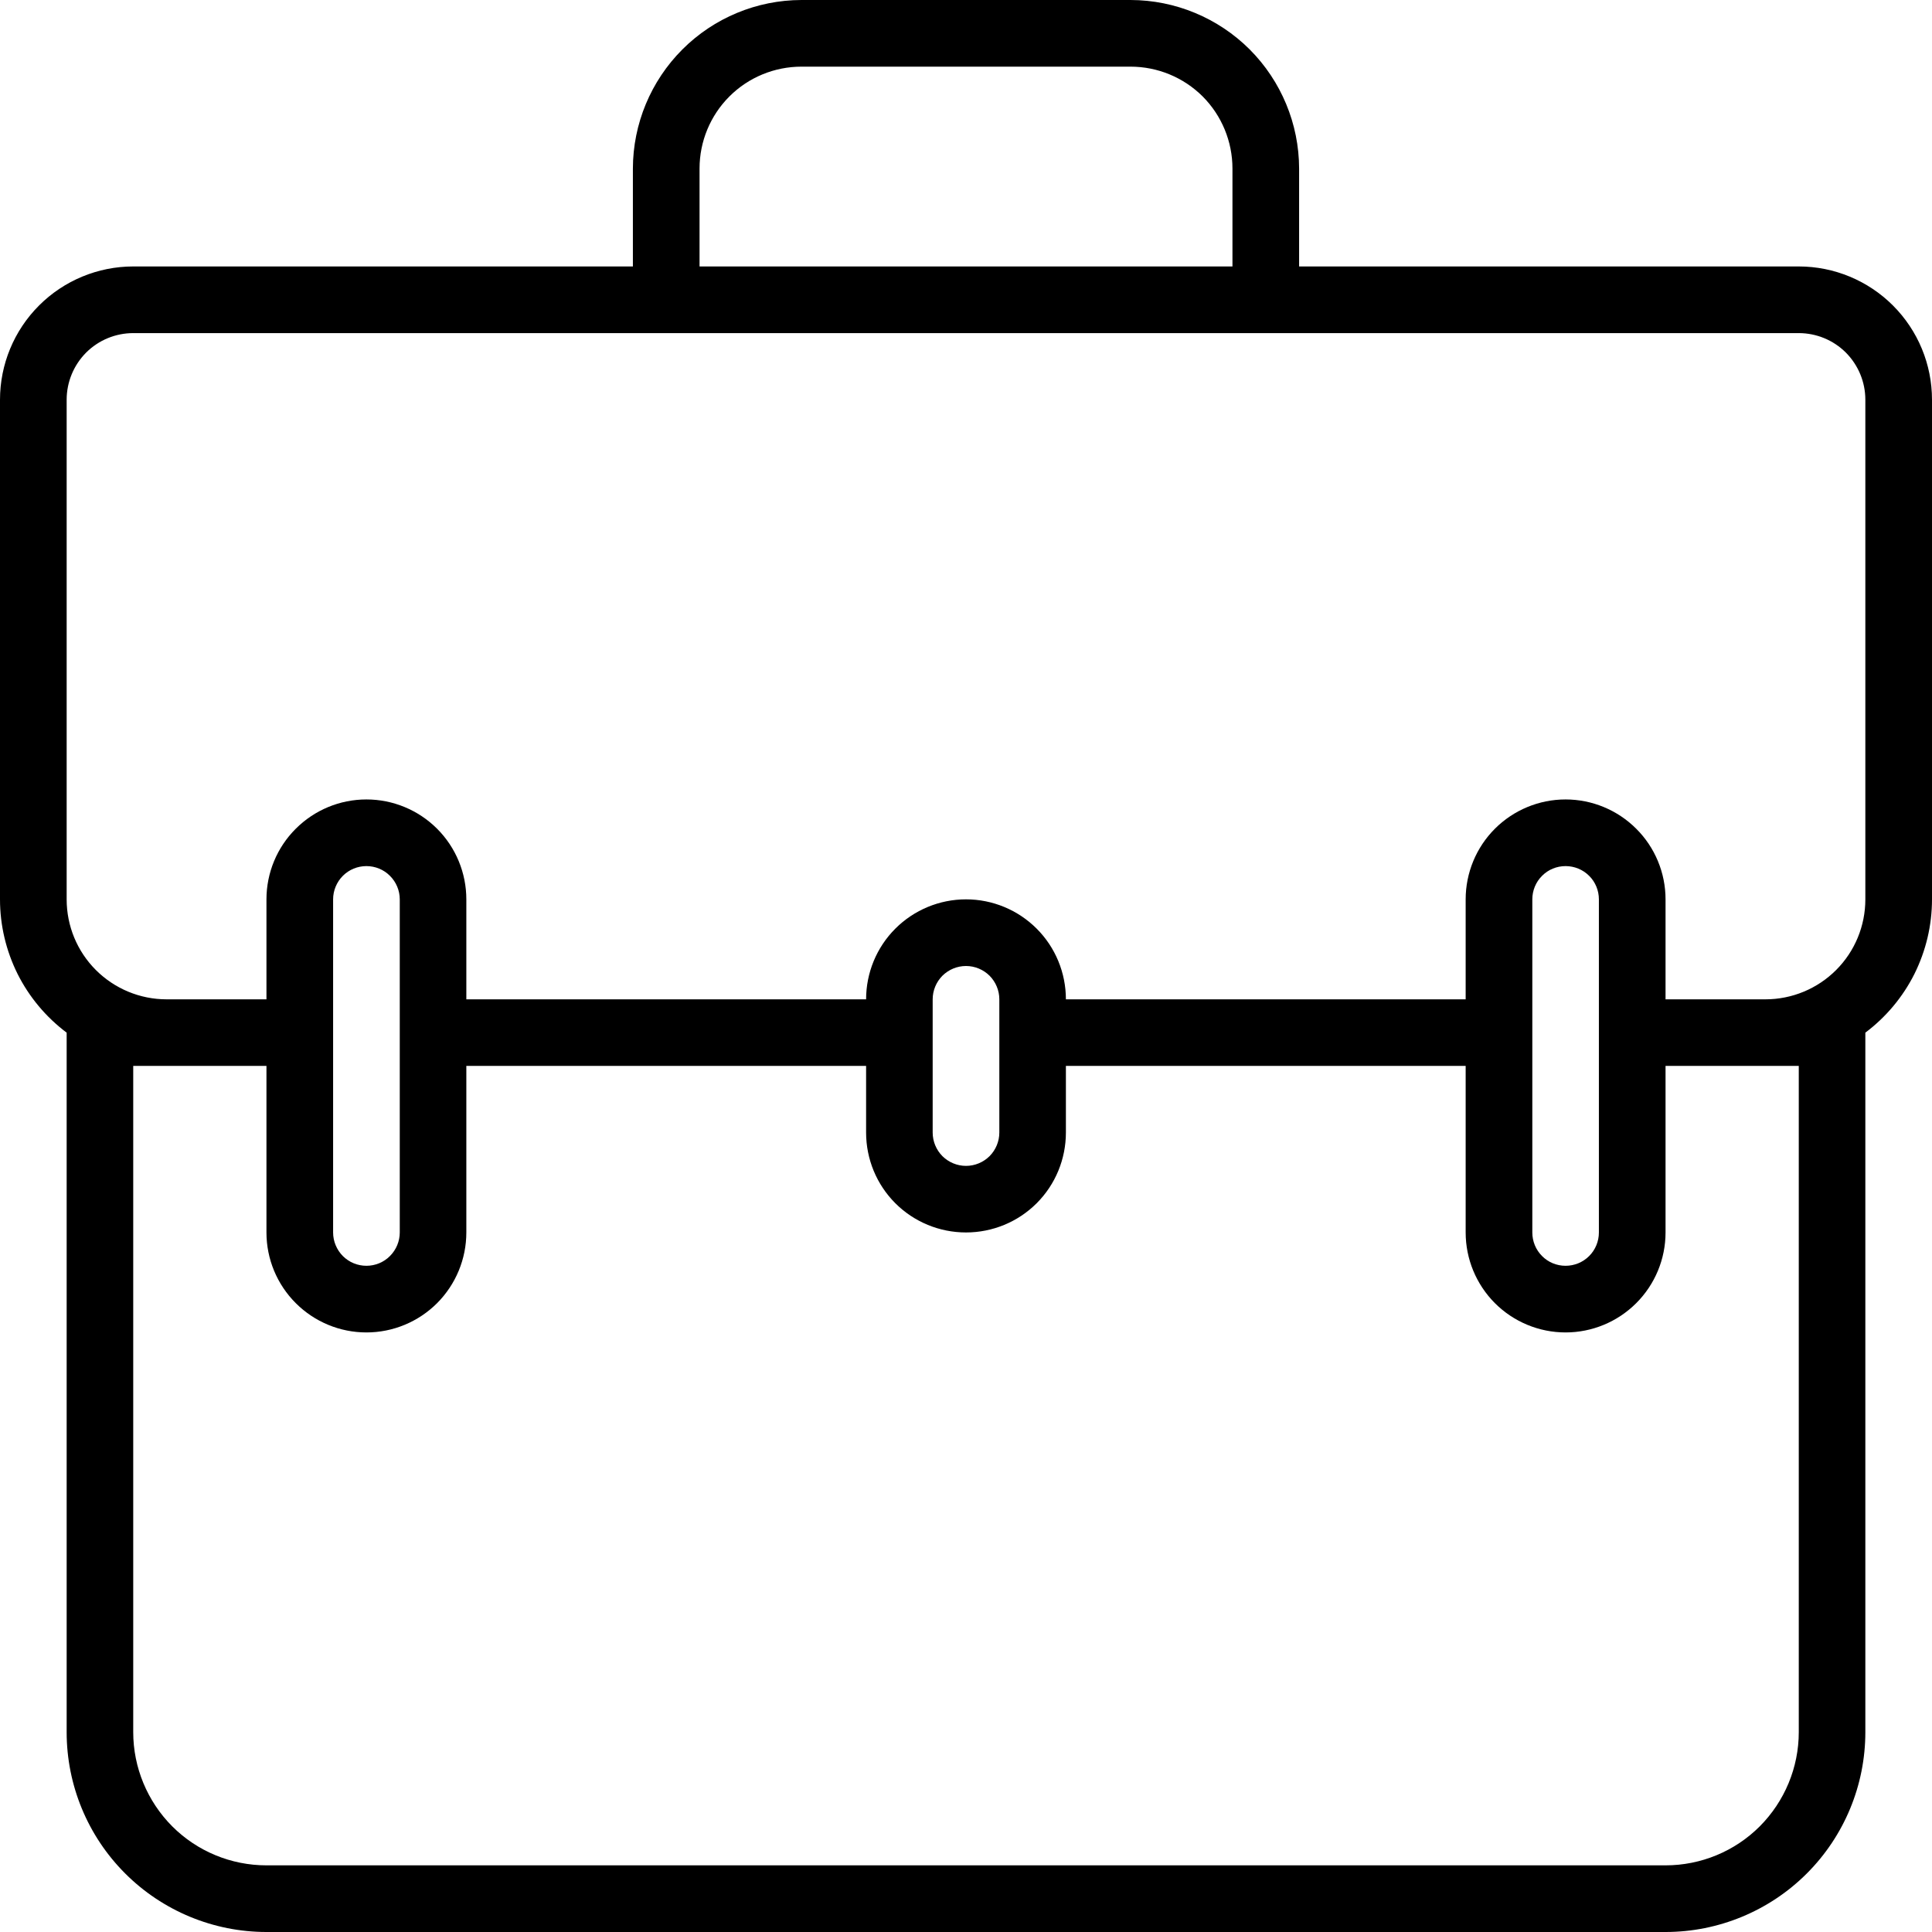 <svg width="24" height="24" viewBox="0 0 24 24" fill="none" xmlns="http://www.w3.org/2000/svg">
<g id="Property 1=Portfolio icon">
<path id="Vector" d="M22.345 3.31H16.138V2.094C16.137 1.539 15.916 1.007 15.524 0.614C15.131 0.222 14.599 0.001 14.044 0H9.956C9.401 0.001 8.869 0.222 8.477 0.614C8.084 1.007 7.863 1.539 7.862 2.094V3.31H1.655C1.216 3.31 0.795 3.485 0.485 3.795C0.174 4.106 0 4.527 0 4.966V11.172C0 11.494 0.075 11.81 0.218 12.098C0.362 12.385 0.571 12.635 0.828 12.828V21.517C0.828 22.176 1.089 22.807 1.555 23.273C2.02 23.738 2.652 24 3.31 24H20.69C21.348 24 21.98 23.738 22.445 23.273C22.911 22.807 23.172 22.176 23.172 21.517V12.828C23.429 12.635 23.638 12.385 23.782 12.098C23.925 11.81 24 11.494 24 11.172V4.966C24 4.527 23.826 4.106 23.515 3.795C23.205 3.485 22.784 3.31 22.345 3.31ZM8.69 2.094C8.69 1.758 8.823 1.436 9.061 1.198C9.298 0.961 9.62 0.828 9.956 0.828H14.044C14.38 0.828 14.702 0.961 14.94 1.198C15.177 1.436 15.31 1.758 15.31 2.094V3.31H8.69V2.094ZM22.345 13.241V21.517C22.345 21.956 22.17 22.377 21.86 22.688C21.55 22.998 21.129 23.172 20.69 23.172H3.31C2.871 23.172 2.45 22.998 2.14 22.688C1.83 22.377 1.655 21.956 1.655 21.517V13.241H3.31V15.31C3.31 15.64 3.441 15.955 3.674 16.188C3.907 16.421 4.222 16.552 4.552 16.552C4.881 16.552 5.197 16.421 5.43 16.188C5.662 15.955 5.793 15.64 5.793 15.31V13.241H10.759V14.069C10.759 14.398 10.889 14.714 11.122 14.947C11.355 15.18 11.671 15.31 12 15.31C12.329 15.31 12.645 15.18 12.878 14.947C13.111 14.714 13.241 14.398 13.241 14.069V13.241H18.207V15.31C18.207 15.64 18.338 15.955 18.57 16.188C18.803 16.421 19.119 16.552 19.448 16.552C19.777 16.552 20.093 16.421 20.326 16.188C20.559 15.955 20.69 15.64 20.69 15.31V13.241H22.345ZM4.138 15.31V11.172C4.138 11.063 4.182 10.957 4.259 10.88C4.337 10.802 4.442 10.759 4.552 10.759C4.661 10.759 4.767 10.802 4.844 10.88C4.922 10.957 4.966 11.063 4.966 11.172V15.31C4.966 15.42 4.922 15.525 4.844 15.603C4.767 15.681 4.661 15.724 4.552 15.724C4.442 15.724 4.337 15.681 4.259 15.603C4.182 15.525 4.138 15.42 4.138 15.31ZM11.586 14.069V12.414C11.586 12.304 11.63 12.199 11.707 12.121C11.785 12.044 11.89 12 12 12C12.11 12 12.215 12.044 12.293 12.121C12.37 12.199 12.414 12.304 12.414 12.414V14.069C12.414 14.179 12.37 14.284 12.293 14.362C12.215 14.439 12.11 14.483 12 14.483C11.89 14.483 11.785 14.439 11.707 14.362C11.63 14.284 11.586 14.179 11.586 14.069ZM19.035 15.31V11.172C19.035 11.063 19.078 10.957 19.156 10.88C19.233 10.802 19.338 10.759 19.448 10.759C19.558 10.759 19.663 10.802 19.741 10.88C19.819 10.957 19.862 11.063 19.862 11.172V15.31C19.862 15.42 19.819 15.525 19.741 15.603C19.663 15.681 19.558 15.724 19.448 15.724C19.338 15.724 19.233 15.681 19.156 15.603C19.078 15.525 19.035 15.42 19.035 15.31ZM23.172 11.172C23.172 11.502 23.042 11.817 22.809 12.05C22.576 12.283 22.26 12.414 21.931 12.414H20.69V11.172C20.69 10.843 20.559 10.527 20.326 10.295C20.093 10.062 19.777 9.931 19.448 9.931C19.119 9.931 18.803 10.062 18.57 10.295C18.338 10.527 18.207 10.843 18.207 11.172V12.414H13.241C13.241 12.085 13.111 11.769 12.878 11.536C12.645 11.303 12.329 11.172 12 11.172C11.671 11.172 11.355 11.303 11.122 11.536C10.889 11.769 10.759 12.085 10.759 12.414H5.793V11.172C5.793 10.843 5.662 10.527 5.43 10.295C5.197 10.062 4.881 9.931 4.552 9.931C4.222 9.931 3.907 10.062 3.674 10.295C3.441 10.527 3.31 10.843 3.31 11.172V12.414H2.069C1.74 12.414 1.424 12.283 1.191 12.05C0.958 11.817 0.828 11.502 0.828 11.172V4.966C0.828 4.746 0.915 4.536 1.07 4.38C1.225 4.225 1.436 4.138 1.655 4.138H22.345C22.564 4.138 22.775 4.225 22.93 4.38C23.085 4.536 23.172 4.746 23.172 4.966V11.172Z" fill="black"/>
</g>
</svg>
